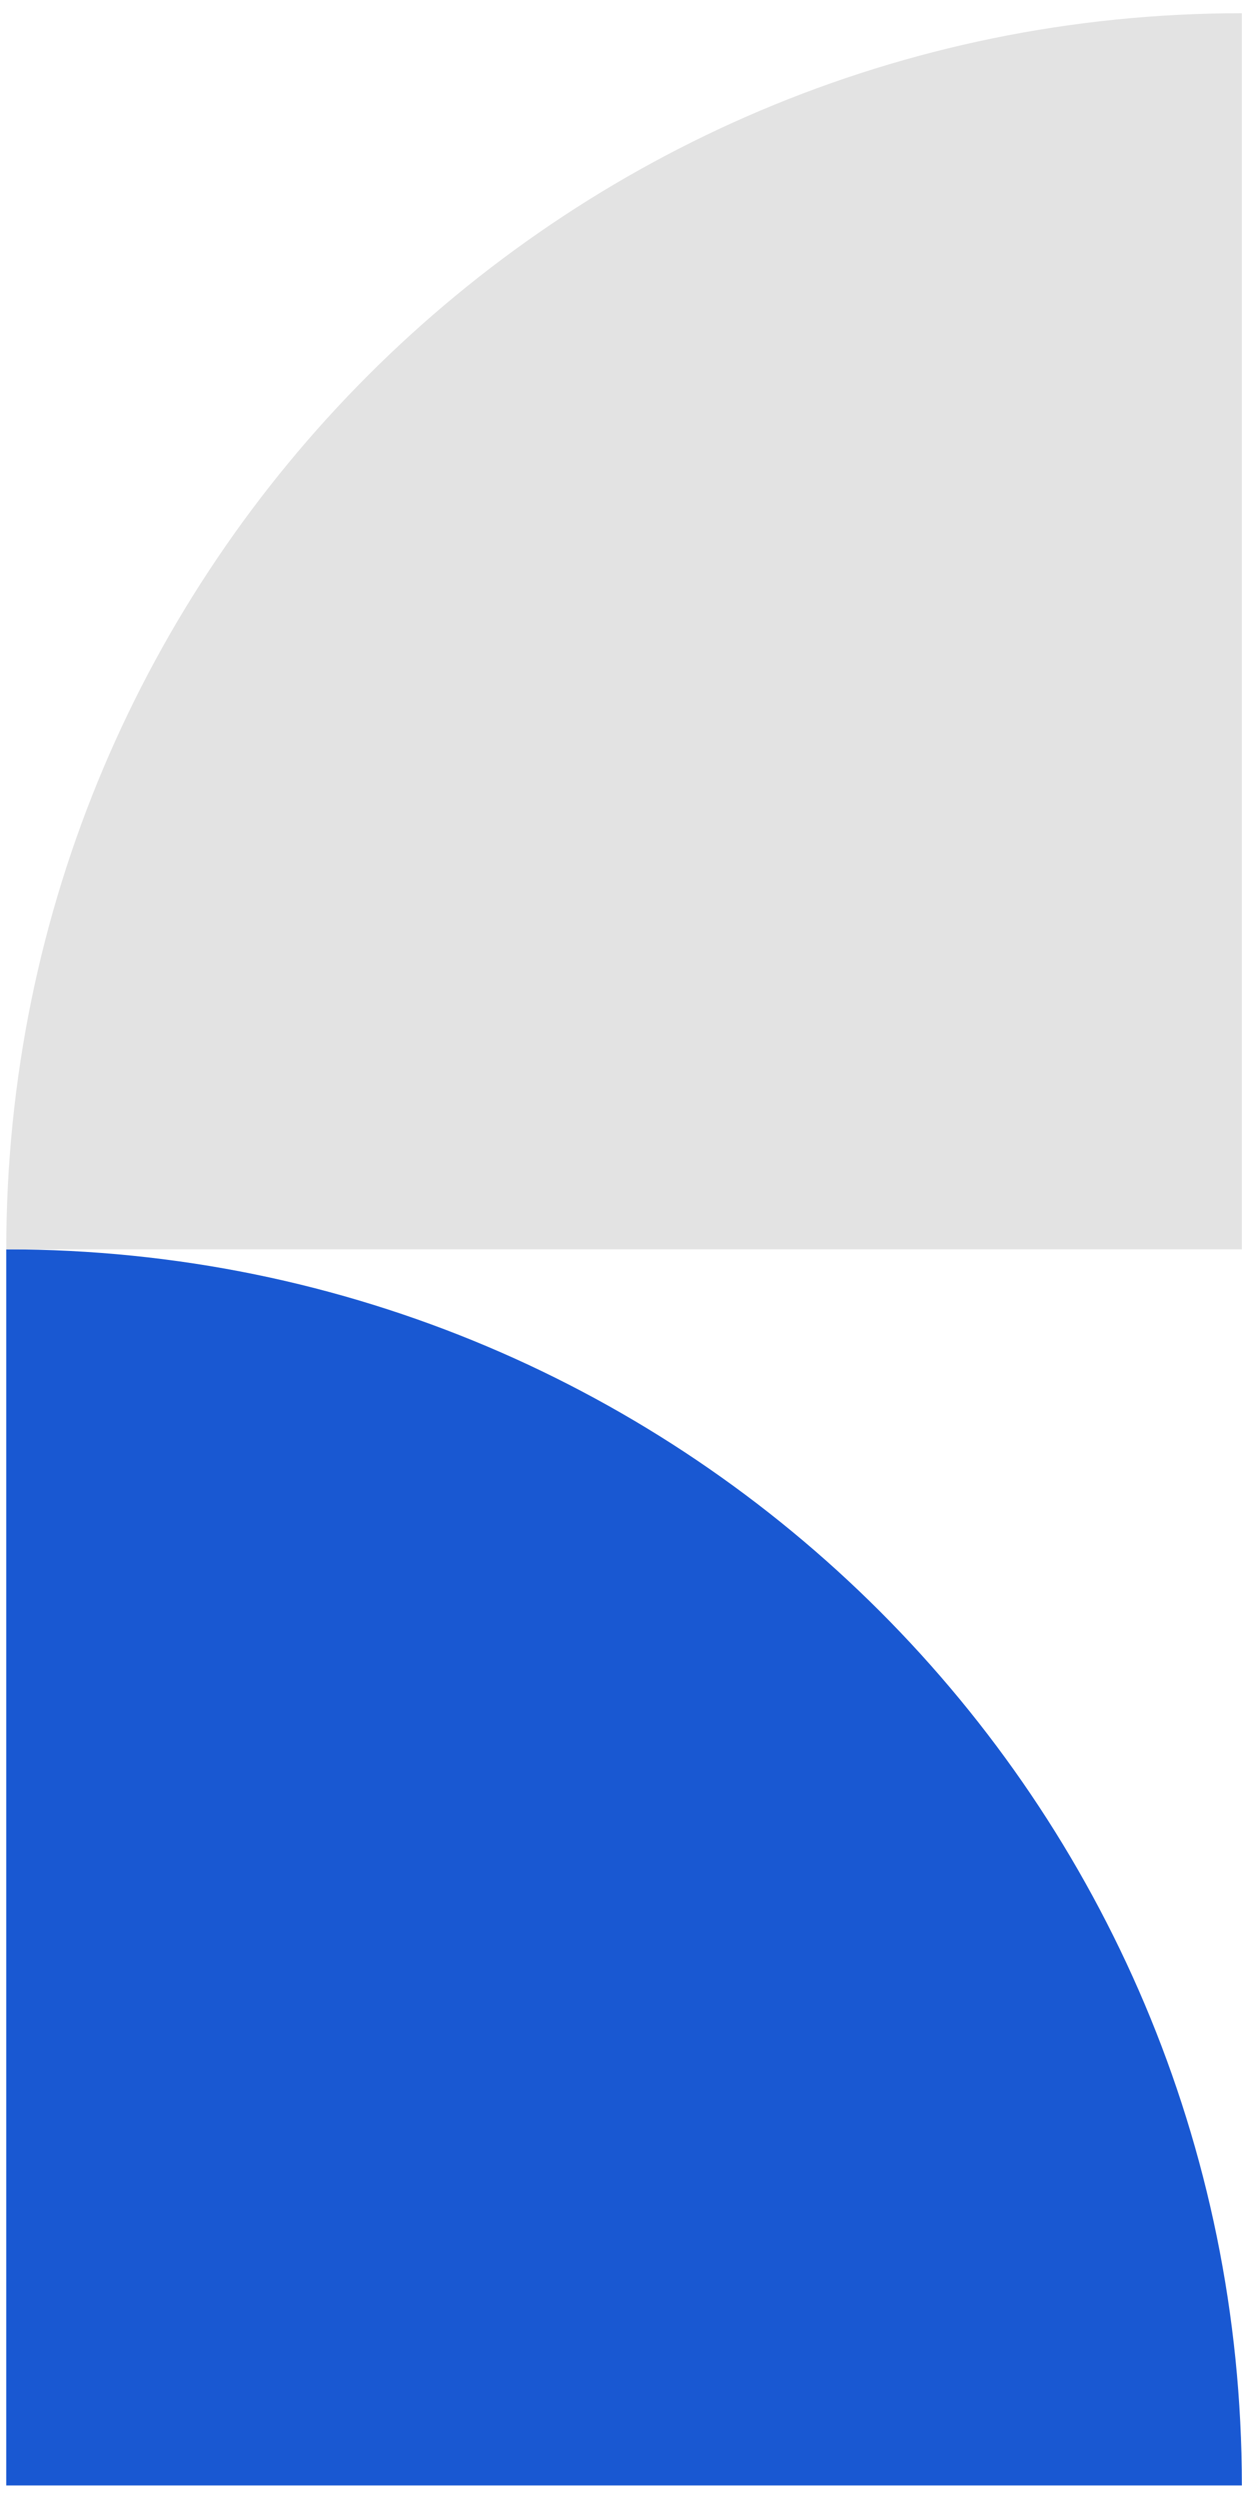 <svg width="83" height="167" viewBox="0 0 83 167" fill="none" xmlns="http://www.w3.org/2000/svg">
<path fill-rule="evenodd" clip-rule="evenodd" d="M0.417 166.025L82.99 166.025C82.99 120.423 46.022 83.454 0.419 83.454C0.418 83.454 0.418 83.454 0.417 83.454L0.417 166.025Z" fill="#1958D2"/>
<path fill-rule="evenodd" clip-rule="evenodd" d="M82.988 83.454L82.988 0.883C37.386 0.883 0.418 37.852 0.418 83.454C0.418 83.454 0.418 83.454 0.418 83.454L82.988 83.454Z" fill="#E3E3E3"/>
</svg>
